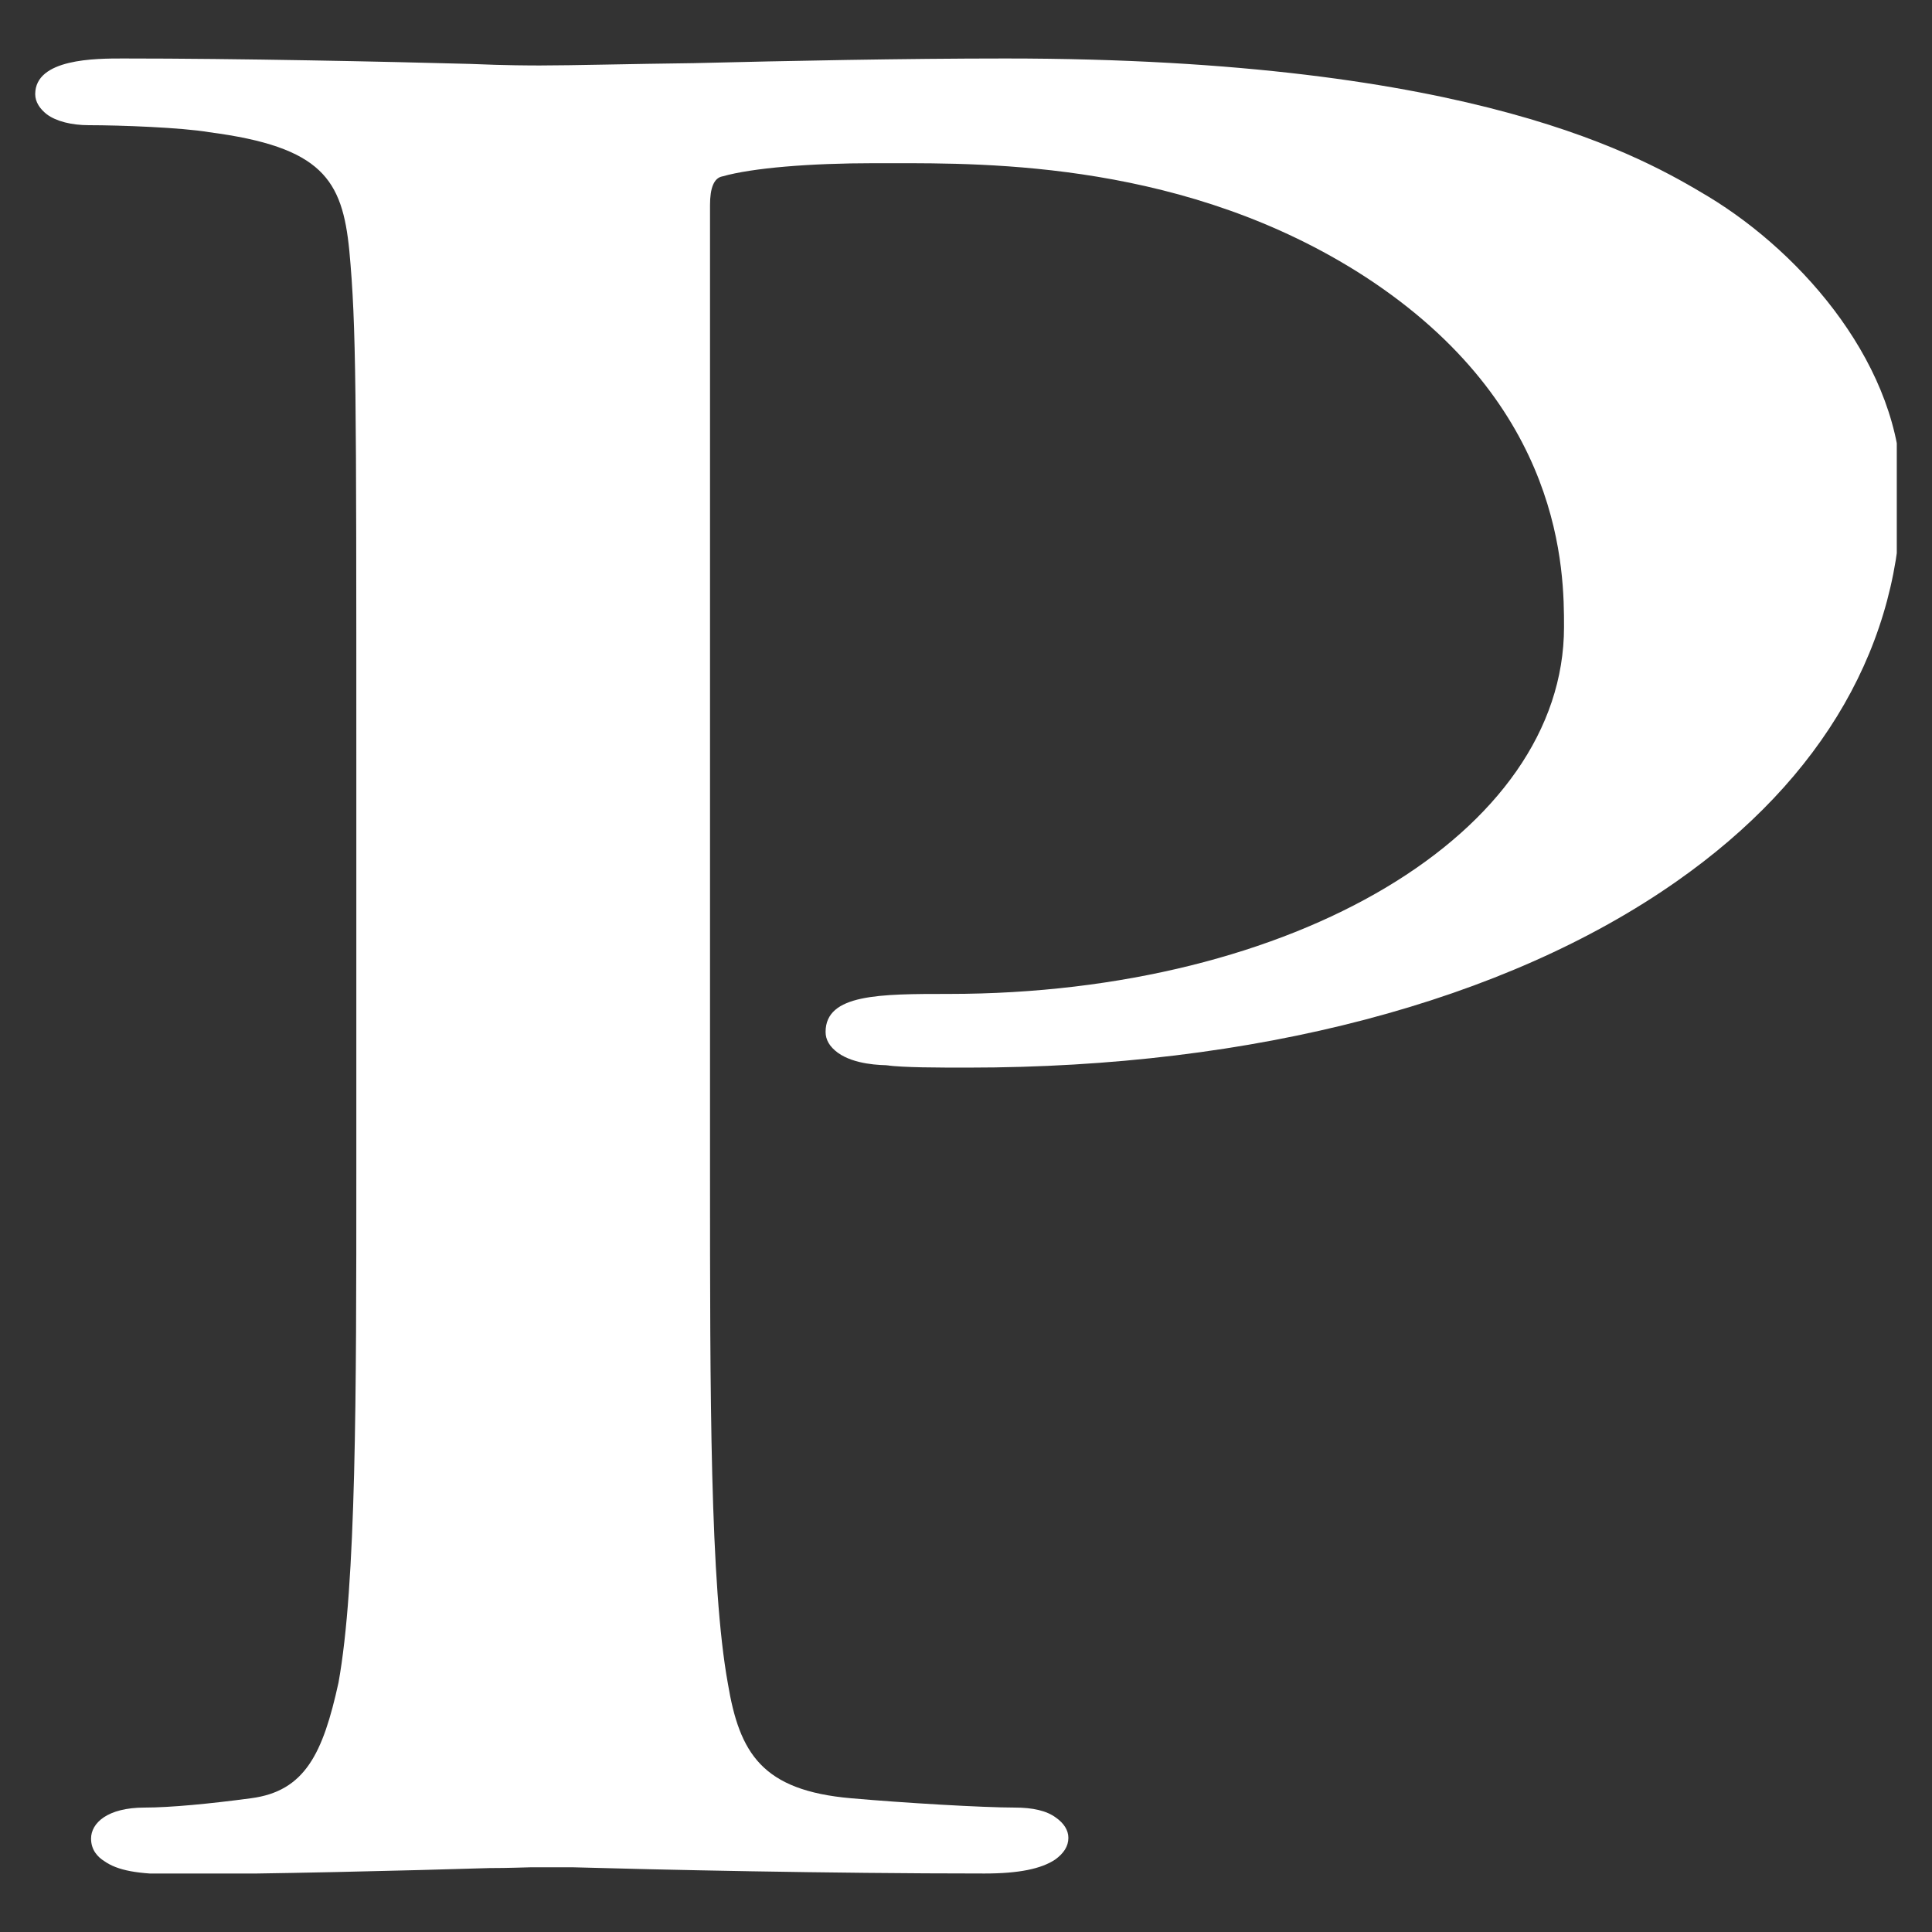 <svg width="192" height="192" viewBox="0 0 192 192" fill="none" xmlns="http://www.w3.org/2000/svg">
<rect x="0" y="0" width="192" height="192" fill="#333333" stroke="none"/>
<g clip-path="url(#clip0_396_652)">
<path d="M35.411 116.581C35.411 138.55 35.411 157.435 33.638 167.225C32.096 174.239 30.323 178.016 24.928 178.71C20.919 179.25 16.911 179.635 14.367 179.635C10.667 179.635 9.049 181.177 9.049 182.719C9.049 183.875 9.742 184.569 10.359 184.954C11.669 185.879 13.674 186.264 17.373 186.264C25.776 186.264 41.192 185.879 48.592 185.648C50.596 185.648 52.369 185.571 52.678 185.571C53.063 185.571 54.682 185.571 56.994 185.571C65.165 185.802 82.278 186.187 97.849 186.187C101.24 186.187 103.476 185.725 104.863 184.8C105.711 184.183 106.174 183.489 106.174 182.641C106.174 181.871 105.711 181.177 104.94 180.637C104.015 179.944 102.628 179.635 100.855 179.635C97.694 179.635 89.832 179.173 84.59 178.71C75.726 177.939 73.49 174.239 72.334 167.302C70.561 157.512 70.561 138.627 70.561 116.658V20.381C70.561 18.685 70.946 17.683 71.794 17.529C74.801 16.681 80.505 16.218 86.903 16.218H88.599C98.157 16.218 117.967 16.064 135.619 27.473C155.43 40.346 155.43 56.919 155.43 62.314C155.43 82.741 128.605 98.775 94.303 98.775C87.442 98.775 82.046 98.775 82.046 102.552C82.046 103.323 82.432 104.016 83.28 104.633C84.898 105.789 87.442 105.866 88.521 105.866H88.059C89.832 106.098 93.146 106.098 96.23 106.098C124.596 106.098 149.571 99.546 166.607 87.598C181.253 77.346 188.961 63.856 188.961 48.671C188.961 36.569 179.326 25.314 169.767 19.533C163.446 15.756 146.796 5.812 99.93 5.812C89.909 5.812 78.269 6.044 68.942 6.275C62.544 6.352 56.917 6.506 53.68 6.506C52.832 6.506 50.288 6.506 46.742 6.352C38.186 6.121 23.849 5.812 12.209 5.812C9.511 5.812 3.499 5.812 3.499 9.358C3.499 10.129 3.961 10.823 4.655 11.362C5.58 12.056 7.121 12.441 8.817 12.441C11.978 12.441 18.067 12.673 20.765 13.135C32.019 14.6 34.023 17.837 34.717 24.929C35.411 32.406 35.411 38.958 35.411 75.418V116.658V116.581Z" fill="white"/>
</g>
<defs>
<clipPath id="clip0_396_652">
<rect width="185" height="180.375" fill="white" transform="translate(3.5 5.812)"/>
</clipPath>
</defs>
</svg>
